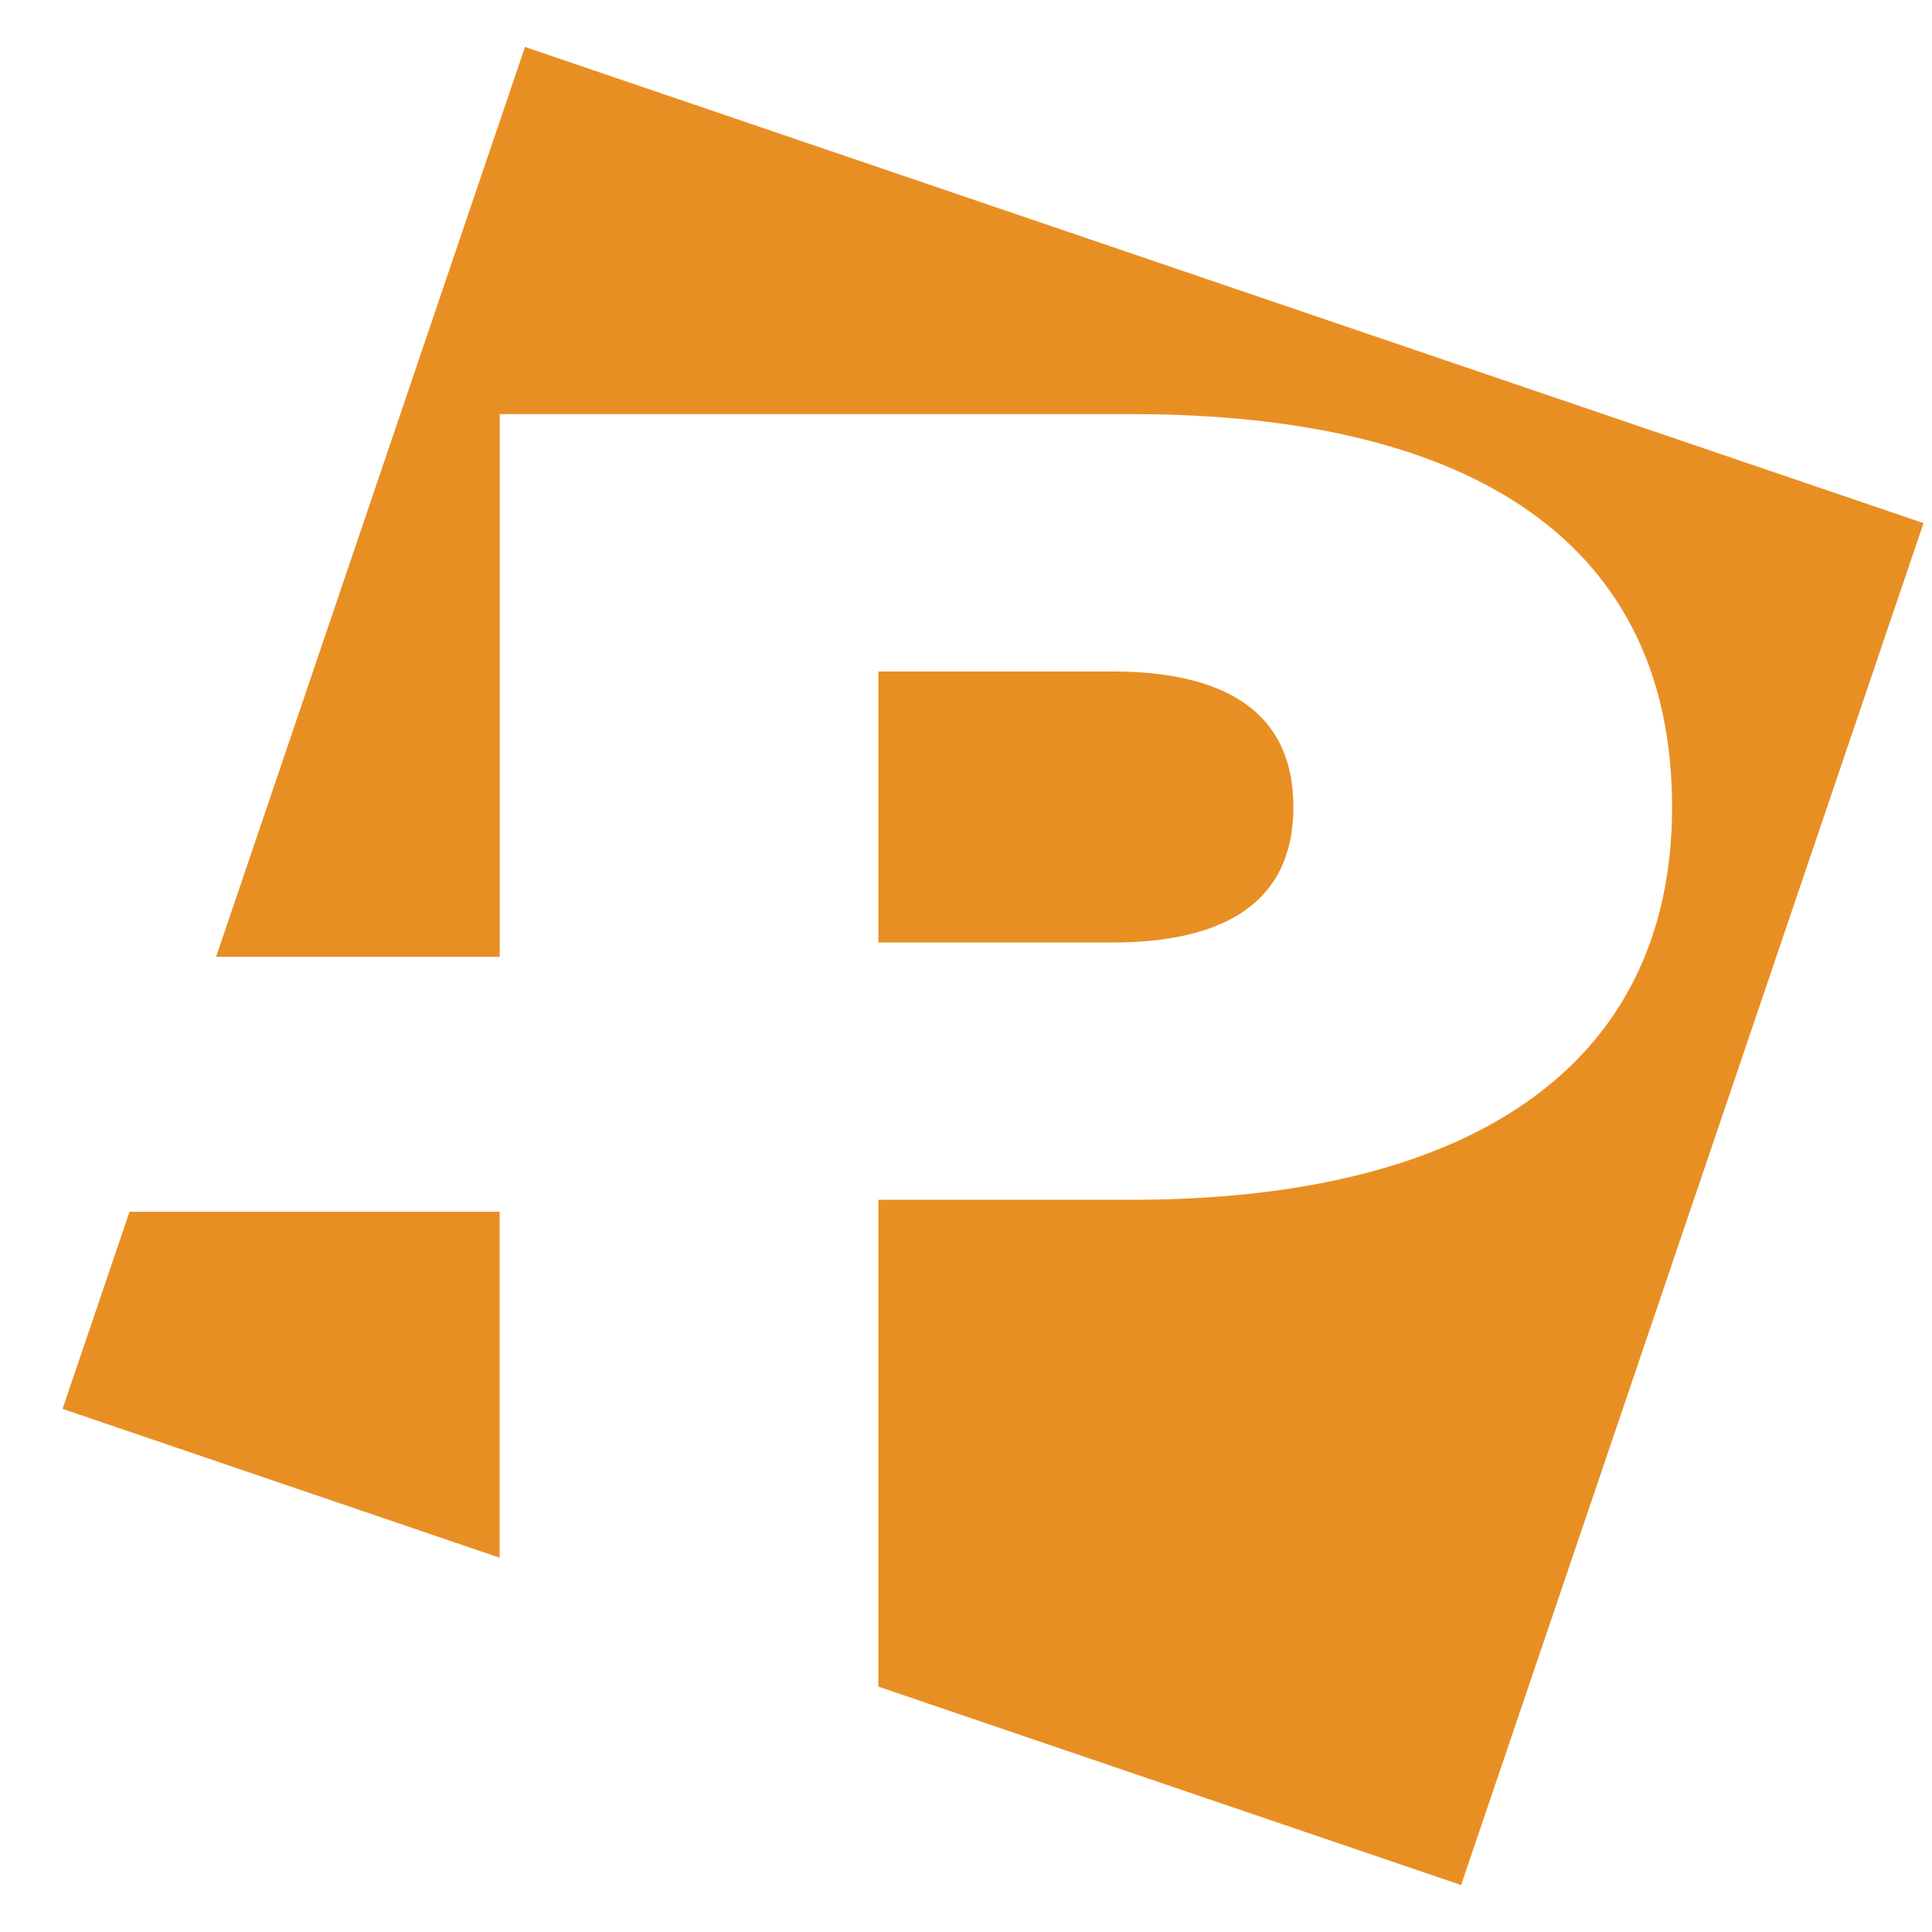 <svg xmlns="http://www.w3.org/2000/svg" version="1.1" xmlns:xlink="http://www.w3.org/1999/xlink" width="26" height="26"><svg width="26" height="26" viewBox="0 0 26 26" fill="none" xmlns="http://www.w3.org/2000/svg">
<path d="M6.724 16.307H1.743L0.842 18.96L6.724 20.963V16.307Z" fill="#E88F24"></path>
<path d="M7.065 0.632L2.908 12.877H6.725V5.573H15.235C19.844 5.573 22.502 7.328 22.502 10.86C22.502 14.391 19.722 16.146 15.235 16.146H11.821V22.698L19.663 25.368L25.886 7.04L7.065 0.632Z" fill="#E88F24"></path>
<path d="M17.406 10.86C17.406 9.543 16.43 9.036 14.967 9.036H11.821V12.684H14.967C16.43 12.684 17.406 12.176 17.406 10.86Z" fill="#E88F24"></path>
</svg><style>@media (prefers-color-scheme: light) { :root { filter: none; } }
@media (prefers-color-scheme: dark) { :root { filter: none; } }
</style></svg>